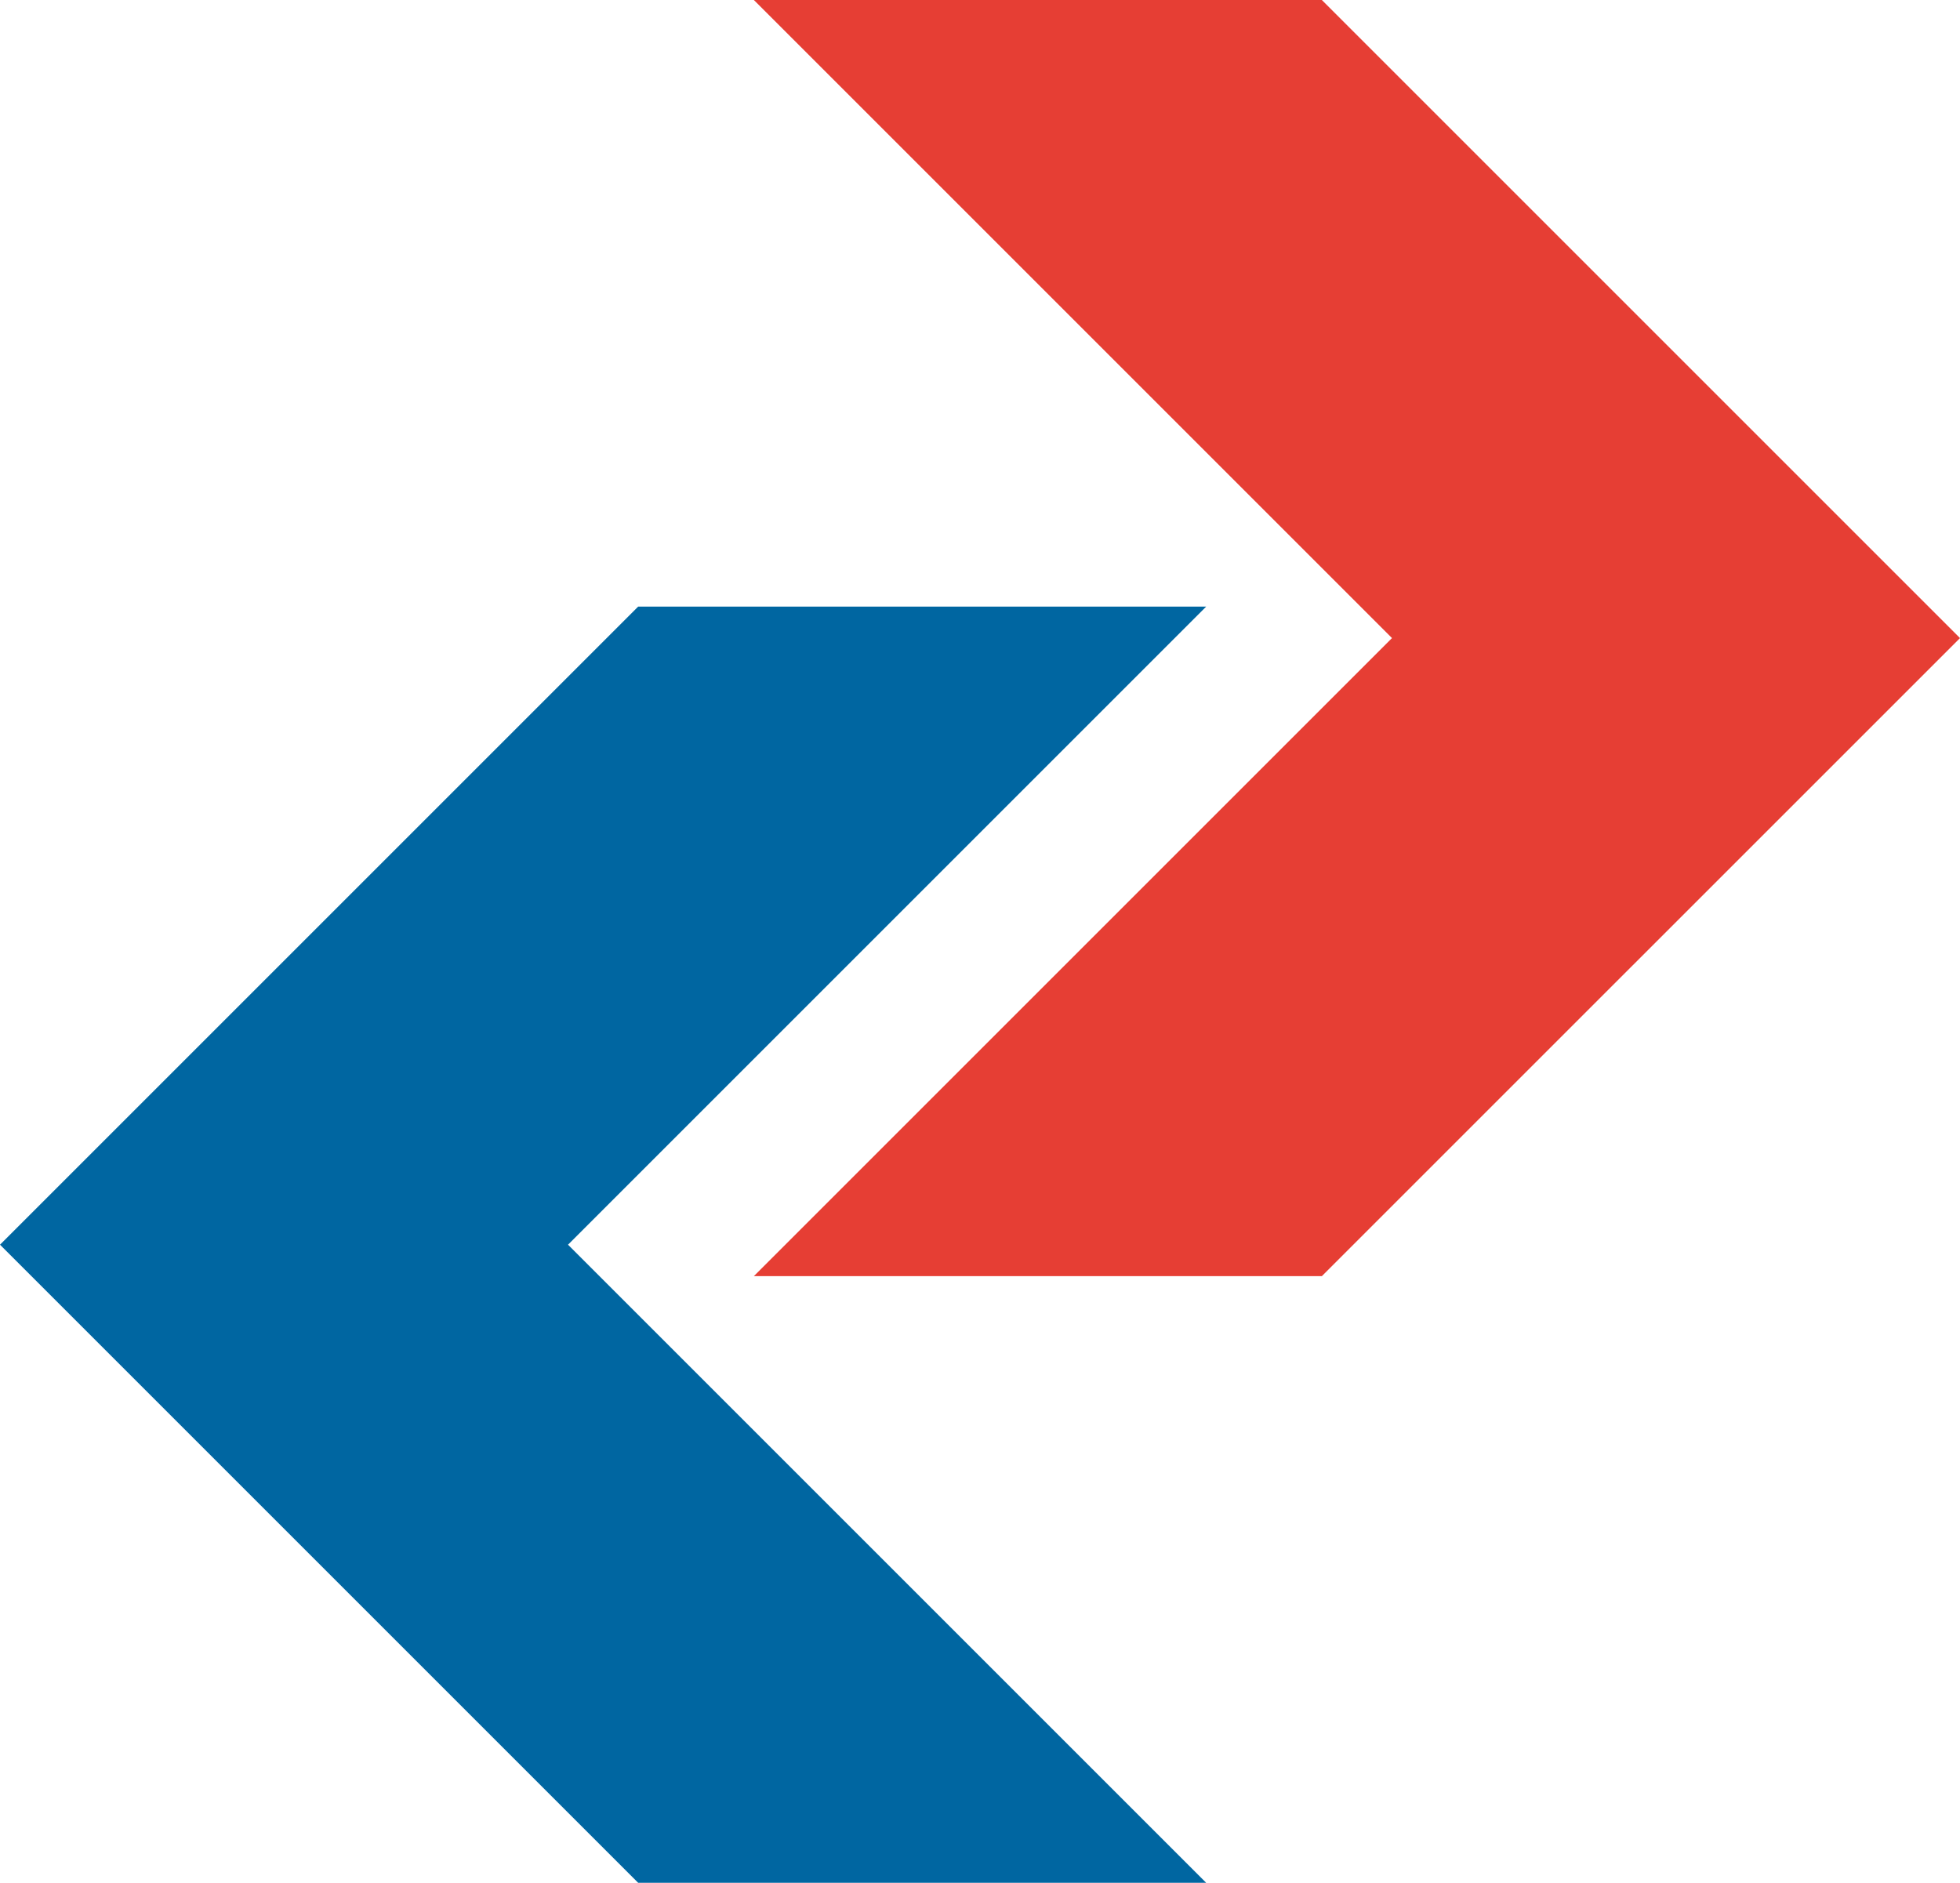 <svg xmlns="http://www.w3.org/2000/svg" width="129.422" height="124.334" viewBox="0 0 129.422 124.334"><g id="Raggruppa_216" data-name="Raggruppa 216" transform="translate(-1062.289 -1830.666)"><path id="Tracciato_38" data-name="Tracciato 38" d="M0,0H37.506L79.644,42.137,37.506,84.274H0L42.137,42.137Z" transform="translate(1112.067 1830.666)" fill="#e63e34"></path><path id="Tracciato_39" data-name="Tracciato 39" d="M-944.115,213.234h37.506l42.137,42.137-42.137,42.137h-37.506l42.137-42.137Z" transform="translate(197.818 2168.234) rotate(180)" fill="#0066a1"></path></g></svg>